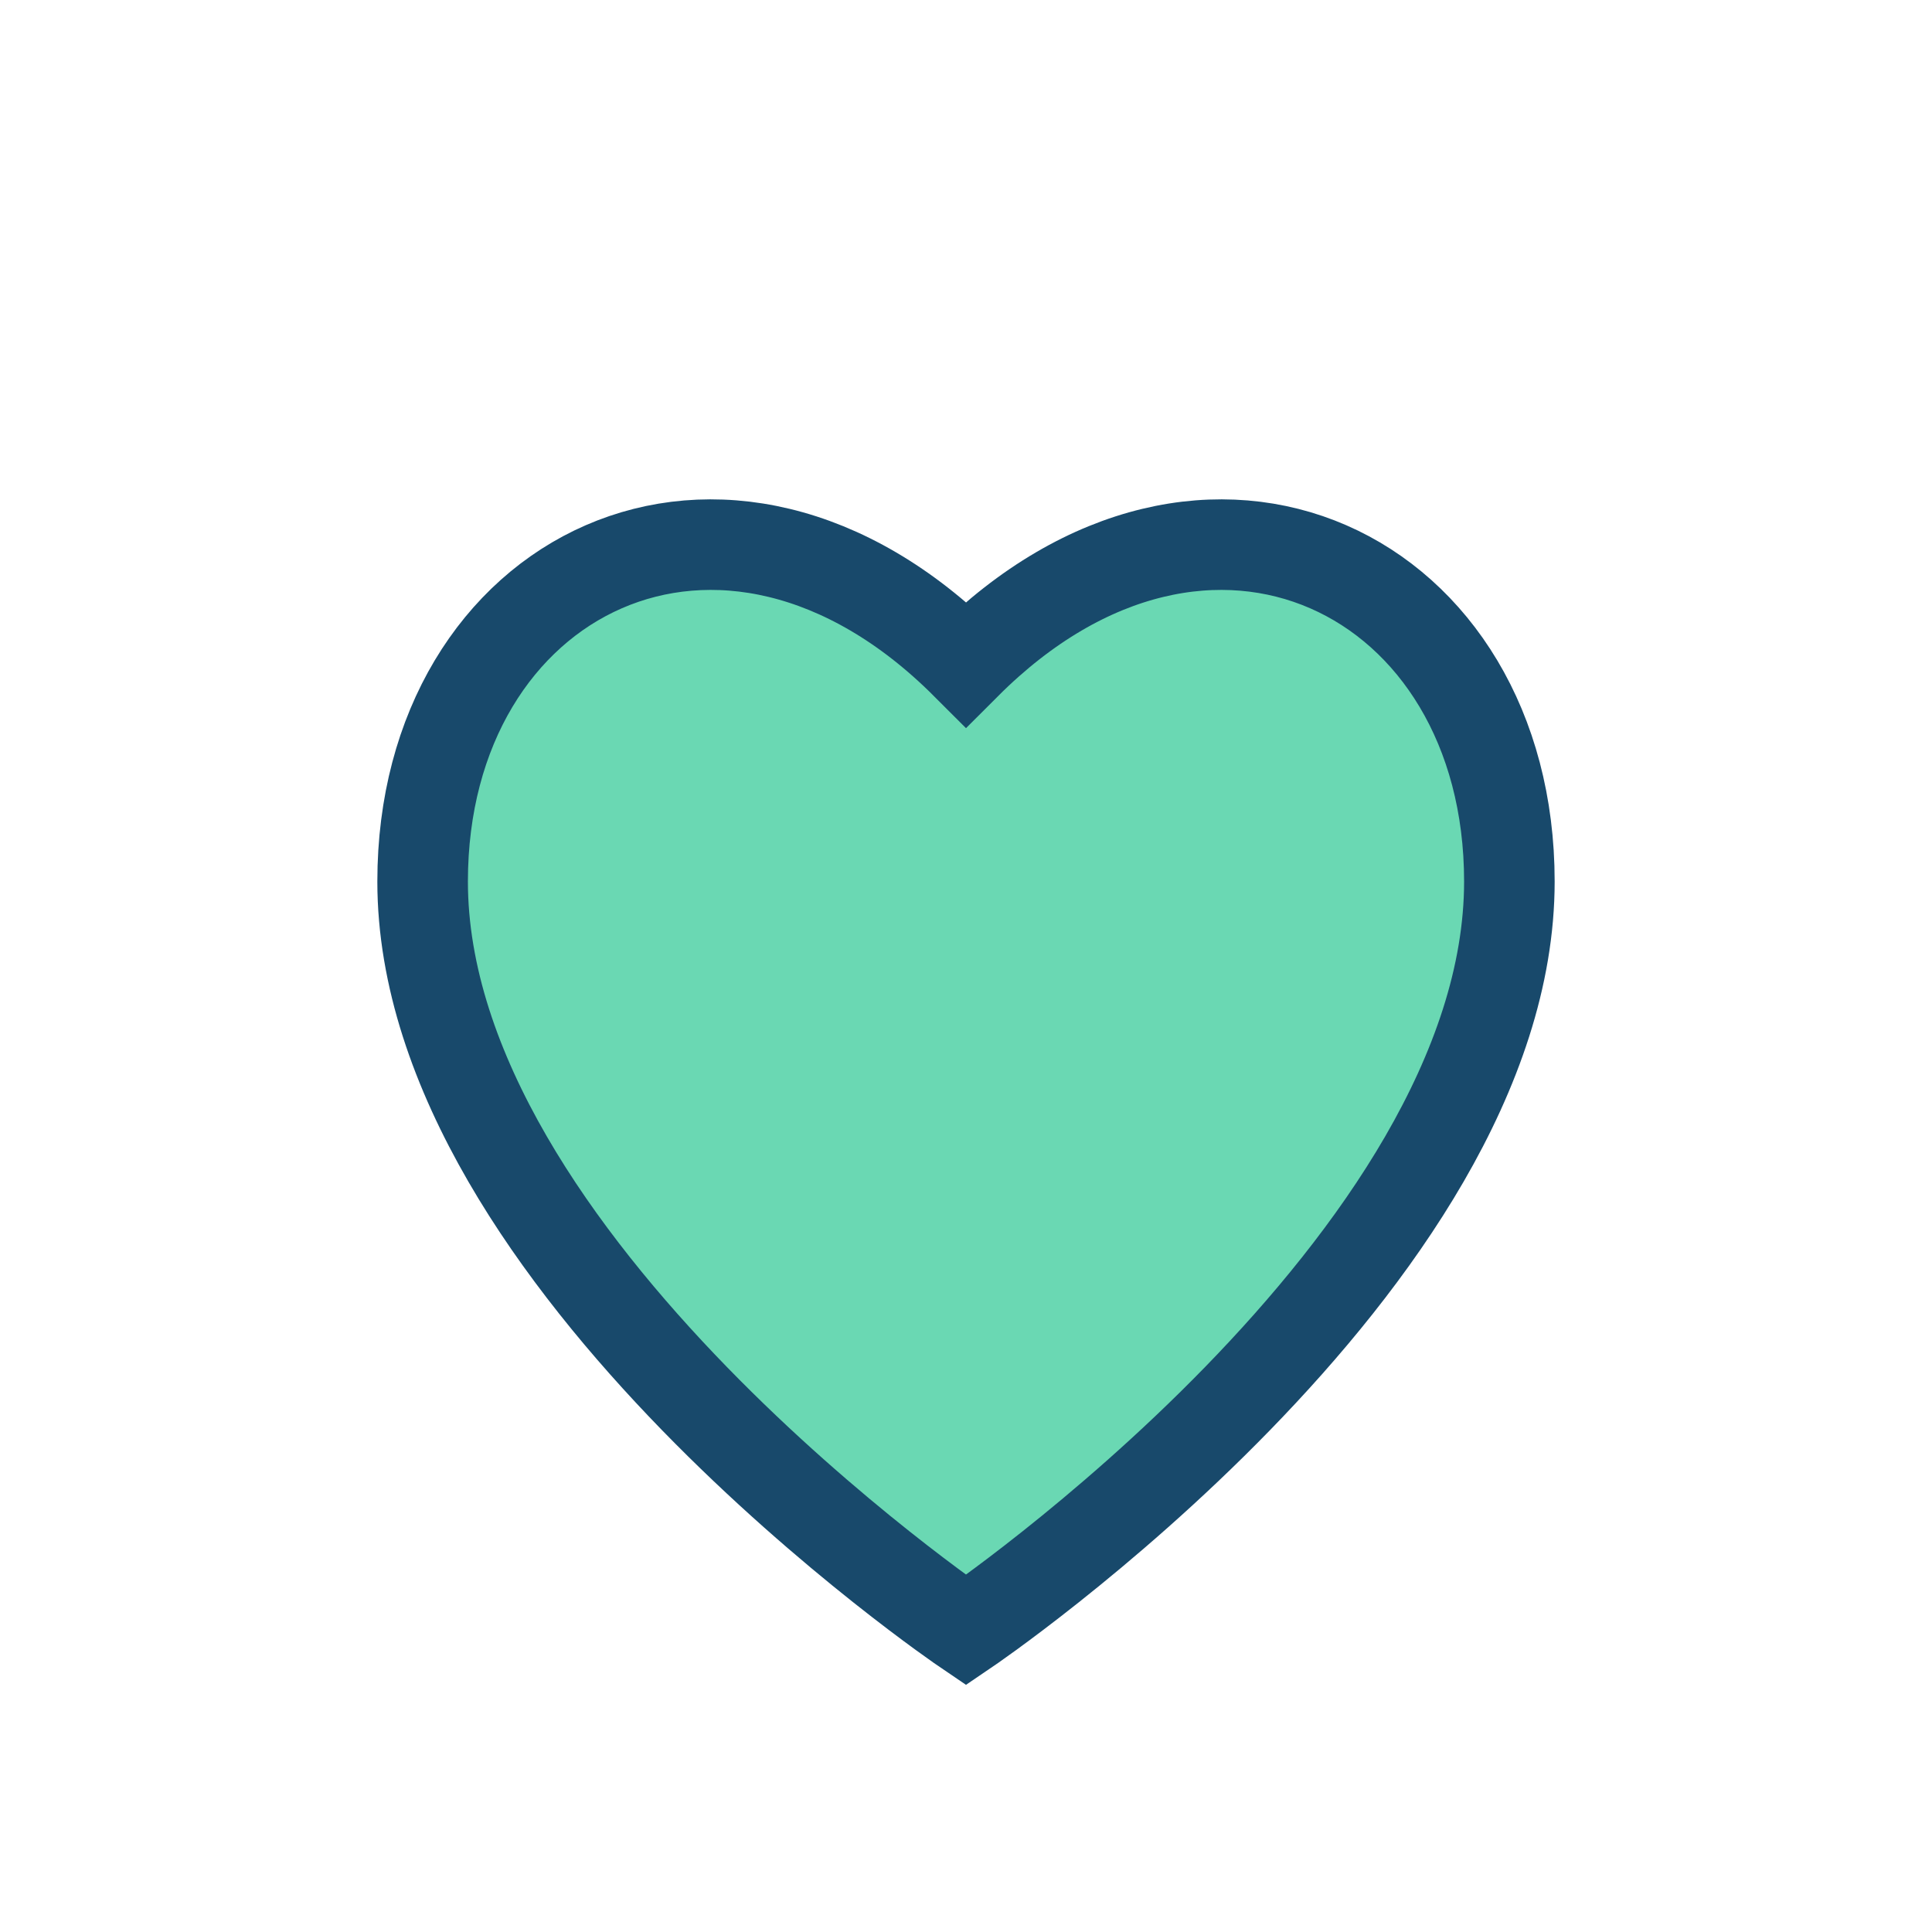 <?xml version="1.0" encoding="UTF-8"?>
<svg xmlns="http://www.w3.org/2000/svg" width="32" height="32" viewBox="0 0 32 32"><path d="M16 27s-9-6.1-9-12.4C7 9.5 12 7 16 11c4-4 9-1.5 9 3.6C25 20.9 16 27 16 27z" fill="#6AD8B3" stroke="#18496B" stroke-width="1.5"/></svg>